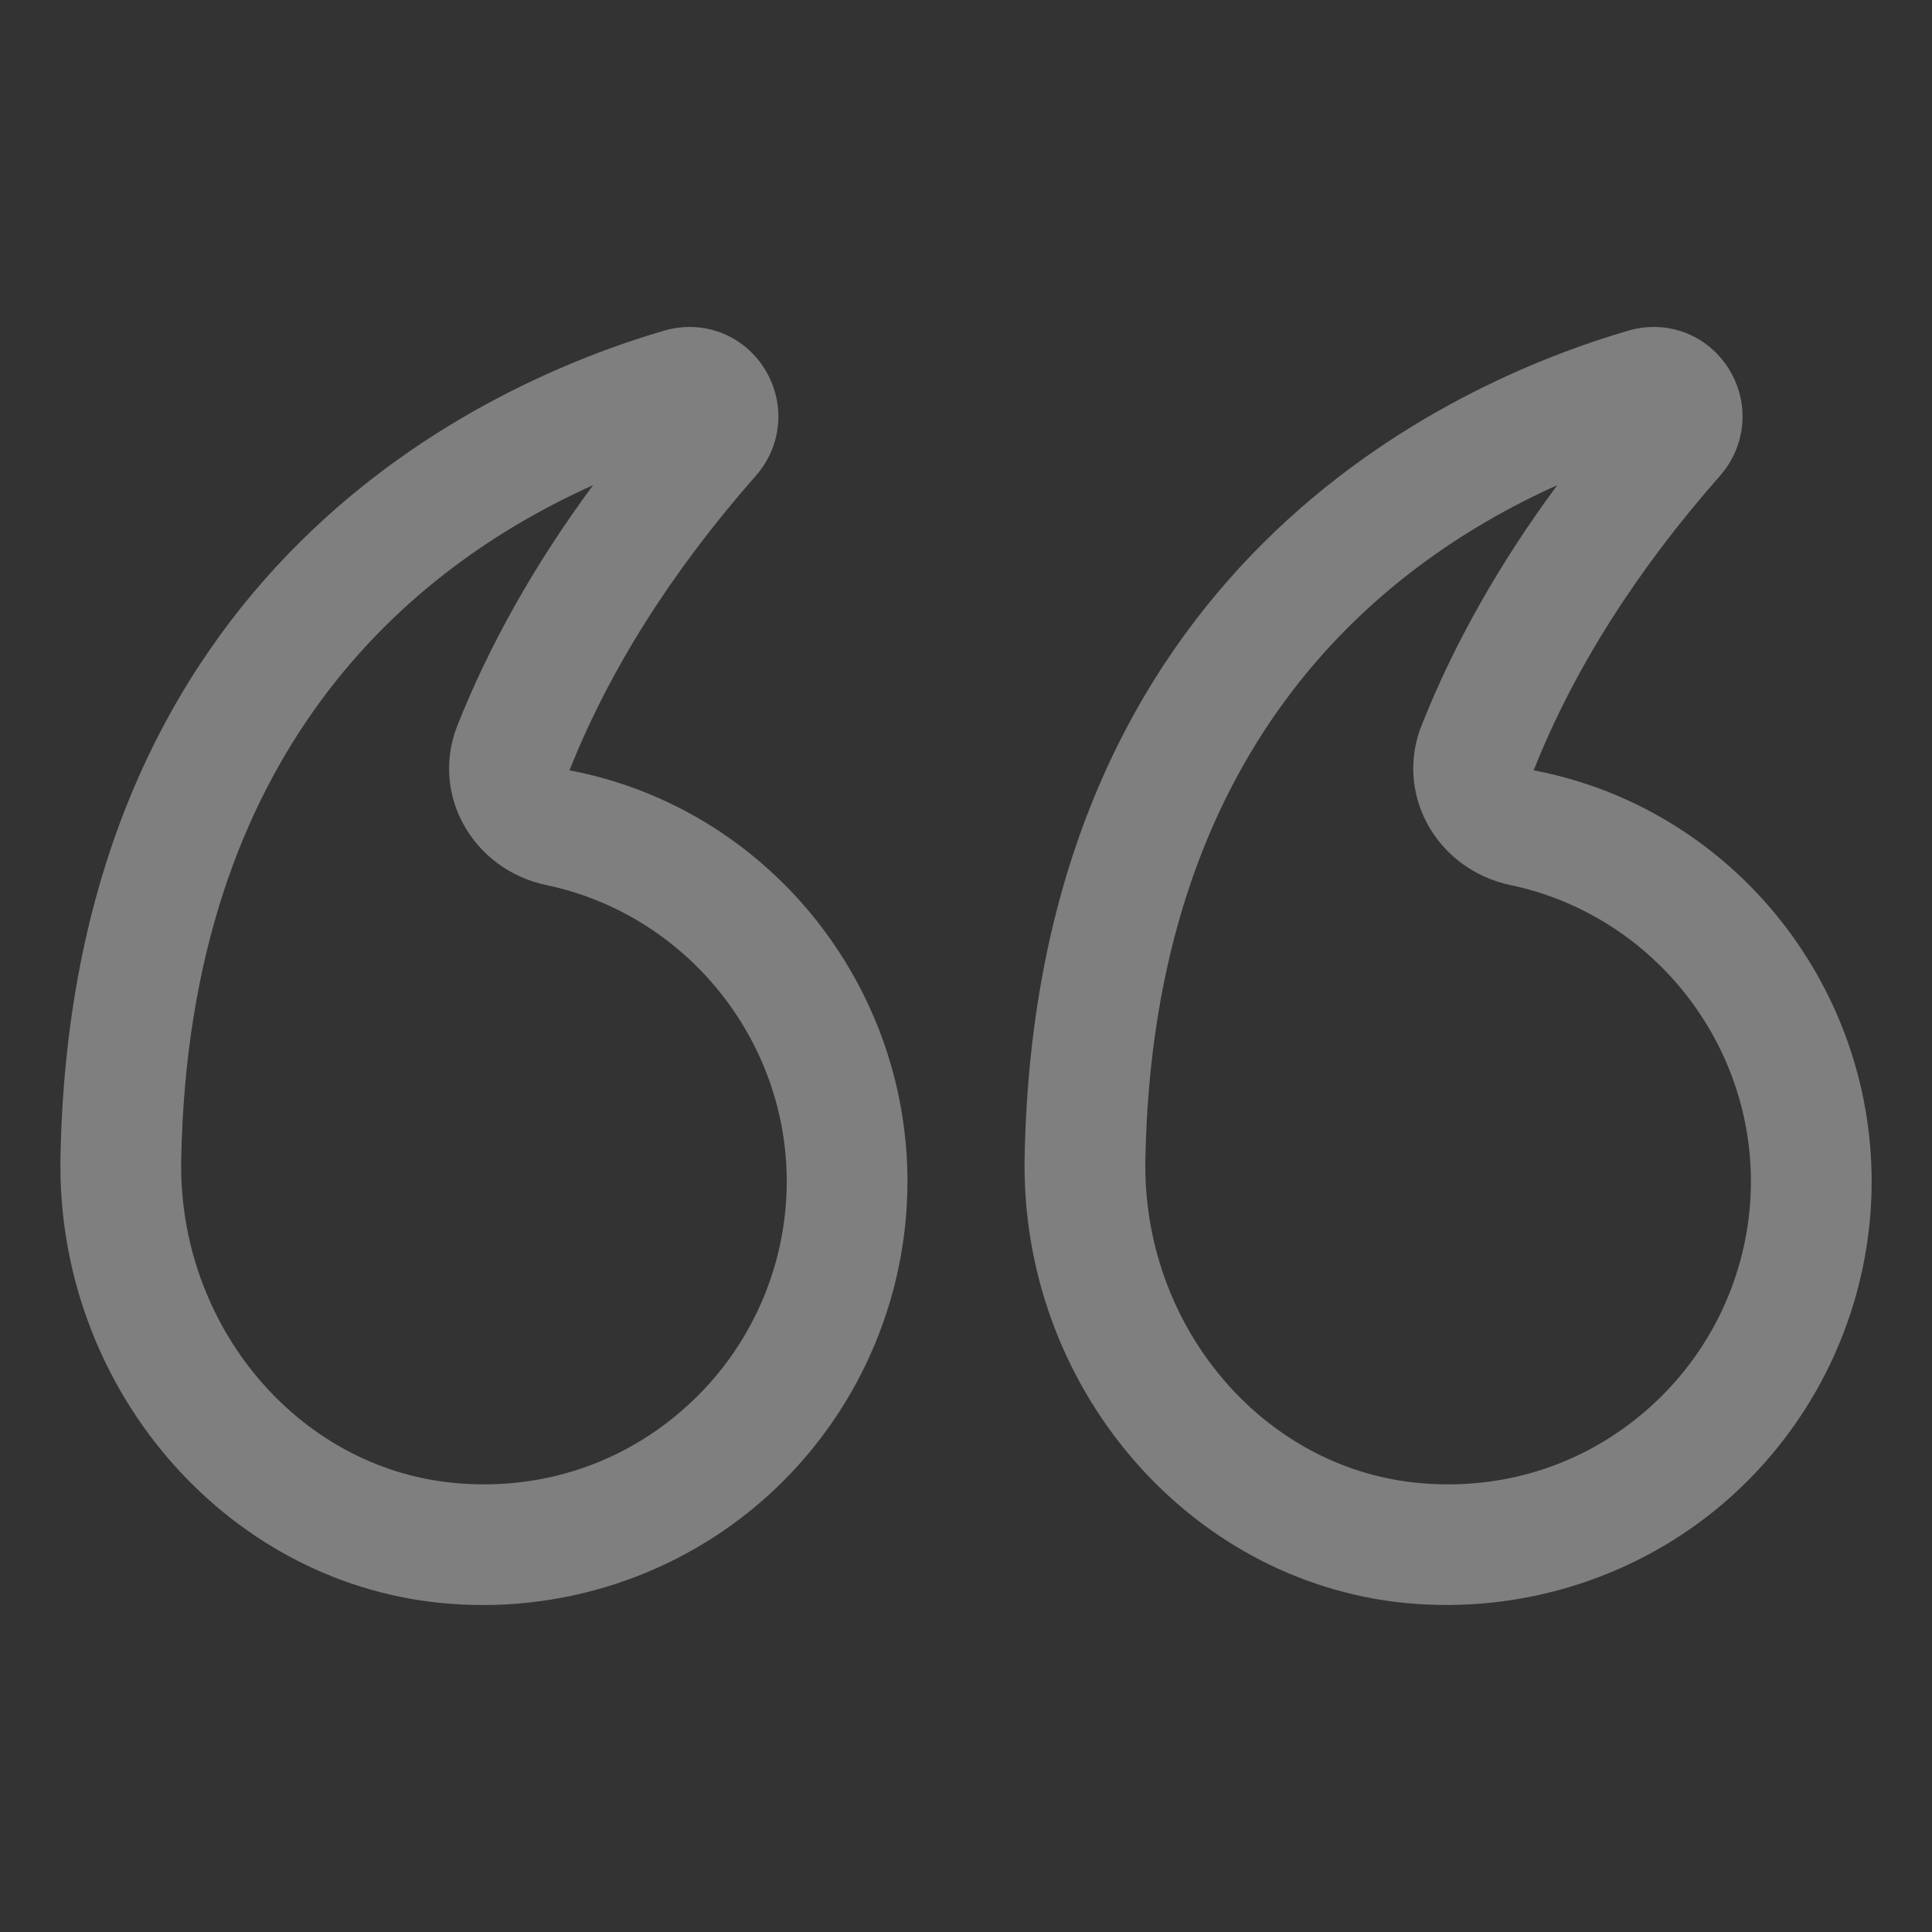 <svg xmlns="http://www.w3.org/2000/svg" width="64" height="64" viewBox="0 0 64 64" fill="none"><rect x="0" y="0" width="64" height="64" fill="#333333" stroke="none"/><g opacity="0.4"><path d="M50.805 25.518C52.118 22.203 54.194 18.922 56.975 15.764C57.859 14.759 57.972 13.325 57.254 12.195C56.701 11.325 55.772 10.83 54.787 10.83C54.51 10.83 54.227 10.869 53.949 10.95C48.057 12.672 34.312 18.787 33.942 38.334C33.8 45.882 39.32 52.366 46.509 53.097C50.471 53.493 54.435 52.206 57.372 49.551C60.313 46.893 62.001 43.098 62.001 39.138C62.001 32.532 57.312 26.754 50.805 25.518ZM54.69 46.583C52.822 48.272 50.471 49.171 47.977 49.171C47.625 49.171 47.27 49.154 46.913 49.117C41.779 48.596 37.839 43.893 37.942 38.41C38.197 24.885 45.52 18.796 51.585 16.073C49.666 18.668 48.158 21.338 47.086 24.044C46.668 25.098 46.737 26.276 47.275 27.276C47.839 28.325 48.844 29.069 50.03 29.318C54.649 30.284 58.001 34.414 58.001 39.138C58.001 41.968 56.794 44.682 54.69 46.583Z" fill="#EFEFEF"></path><path d="M25.314 12.195C24.761 11.325 23.831 10.83 22.847 10.83C22.569 10.83 22.288 10.869 22.009 10.95C16.116 12.672 2.372 18.787 2.003 38.334L2.003 38.335C1.862 45.883 7.382 52.367 14.571 53.097C18.538 53.5 22.495 52.207 25.433 49.551C28.374 46.893 30.061 43.098 30.061 39.138C30.061 32.532 25.372 26.754 18.866 25.518C20.181 22.201 22.257 18.919 25.036 15.763C25.921 14.757 26.032 13.323 25.314 12.195ZM15.148 24.042C14.729 25.096 14.798 26.274 15.335 27.274C15.899 28.323 16.903 29.068 18.091 29.318C22.71 30.284 26.062 34.414 26.062 39.138C26.062 41.969 24.855 44.682 22.751 46.583C20.884 48.272 18.532 49.171 16.038 49.171C15.687 49.171 15.331 49.154 14.974 49.117C9.841 48.596 5.899 43.893 6.003 38.41C6.257 24.884 13.581 18.796 19.645 16.073C17.728 18.666 16.222 21.336 15.148 24.042Z" fill="#EFEFEF"></path></g></svg>